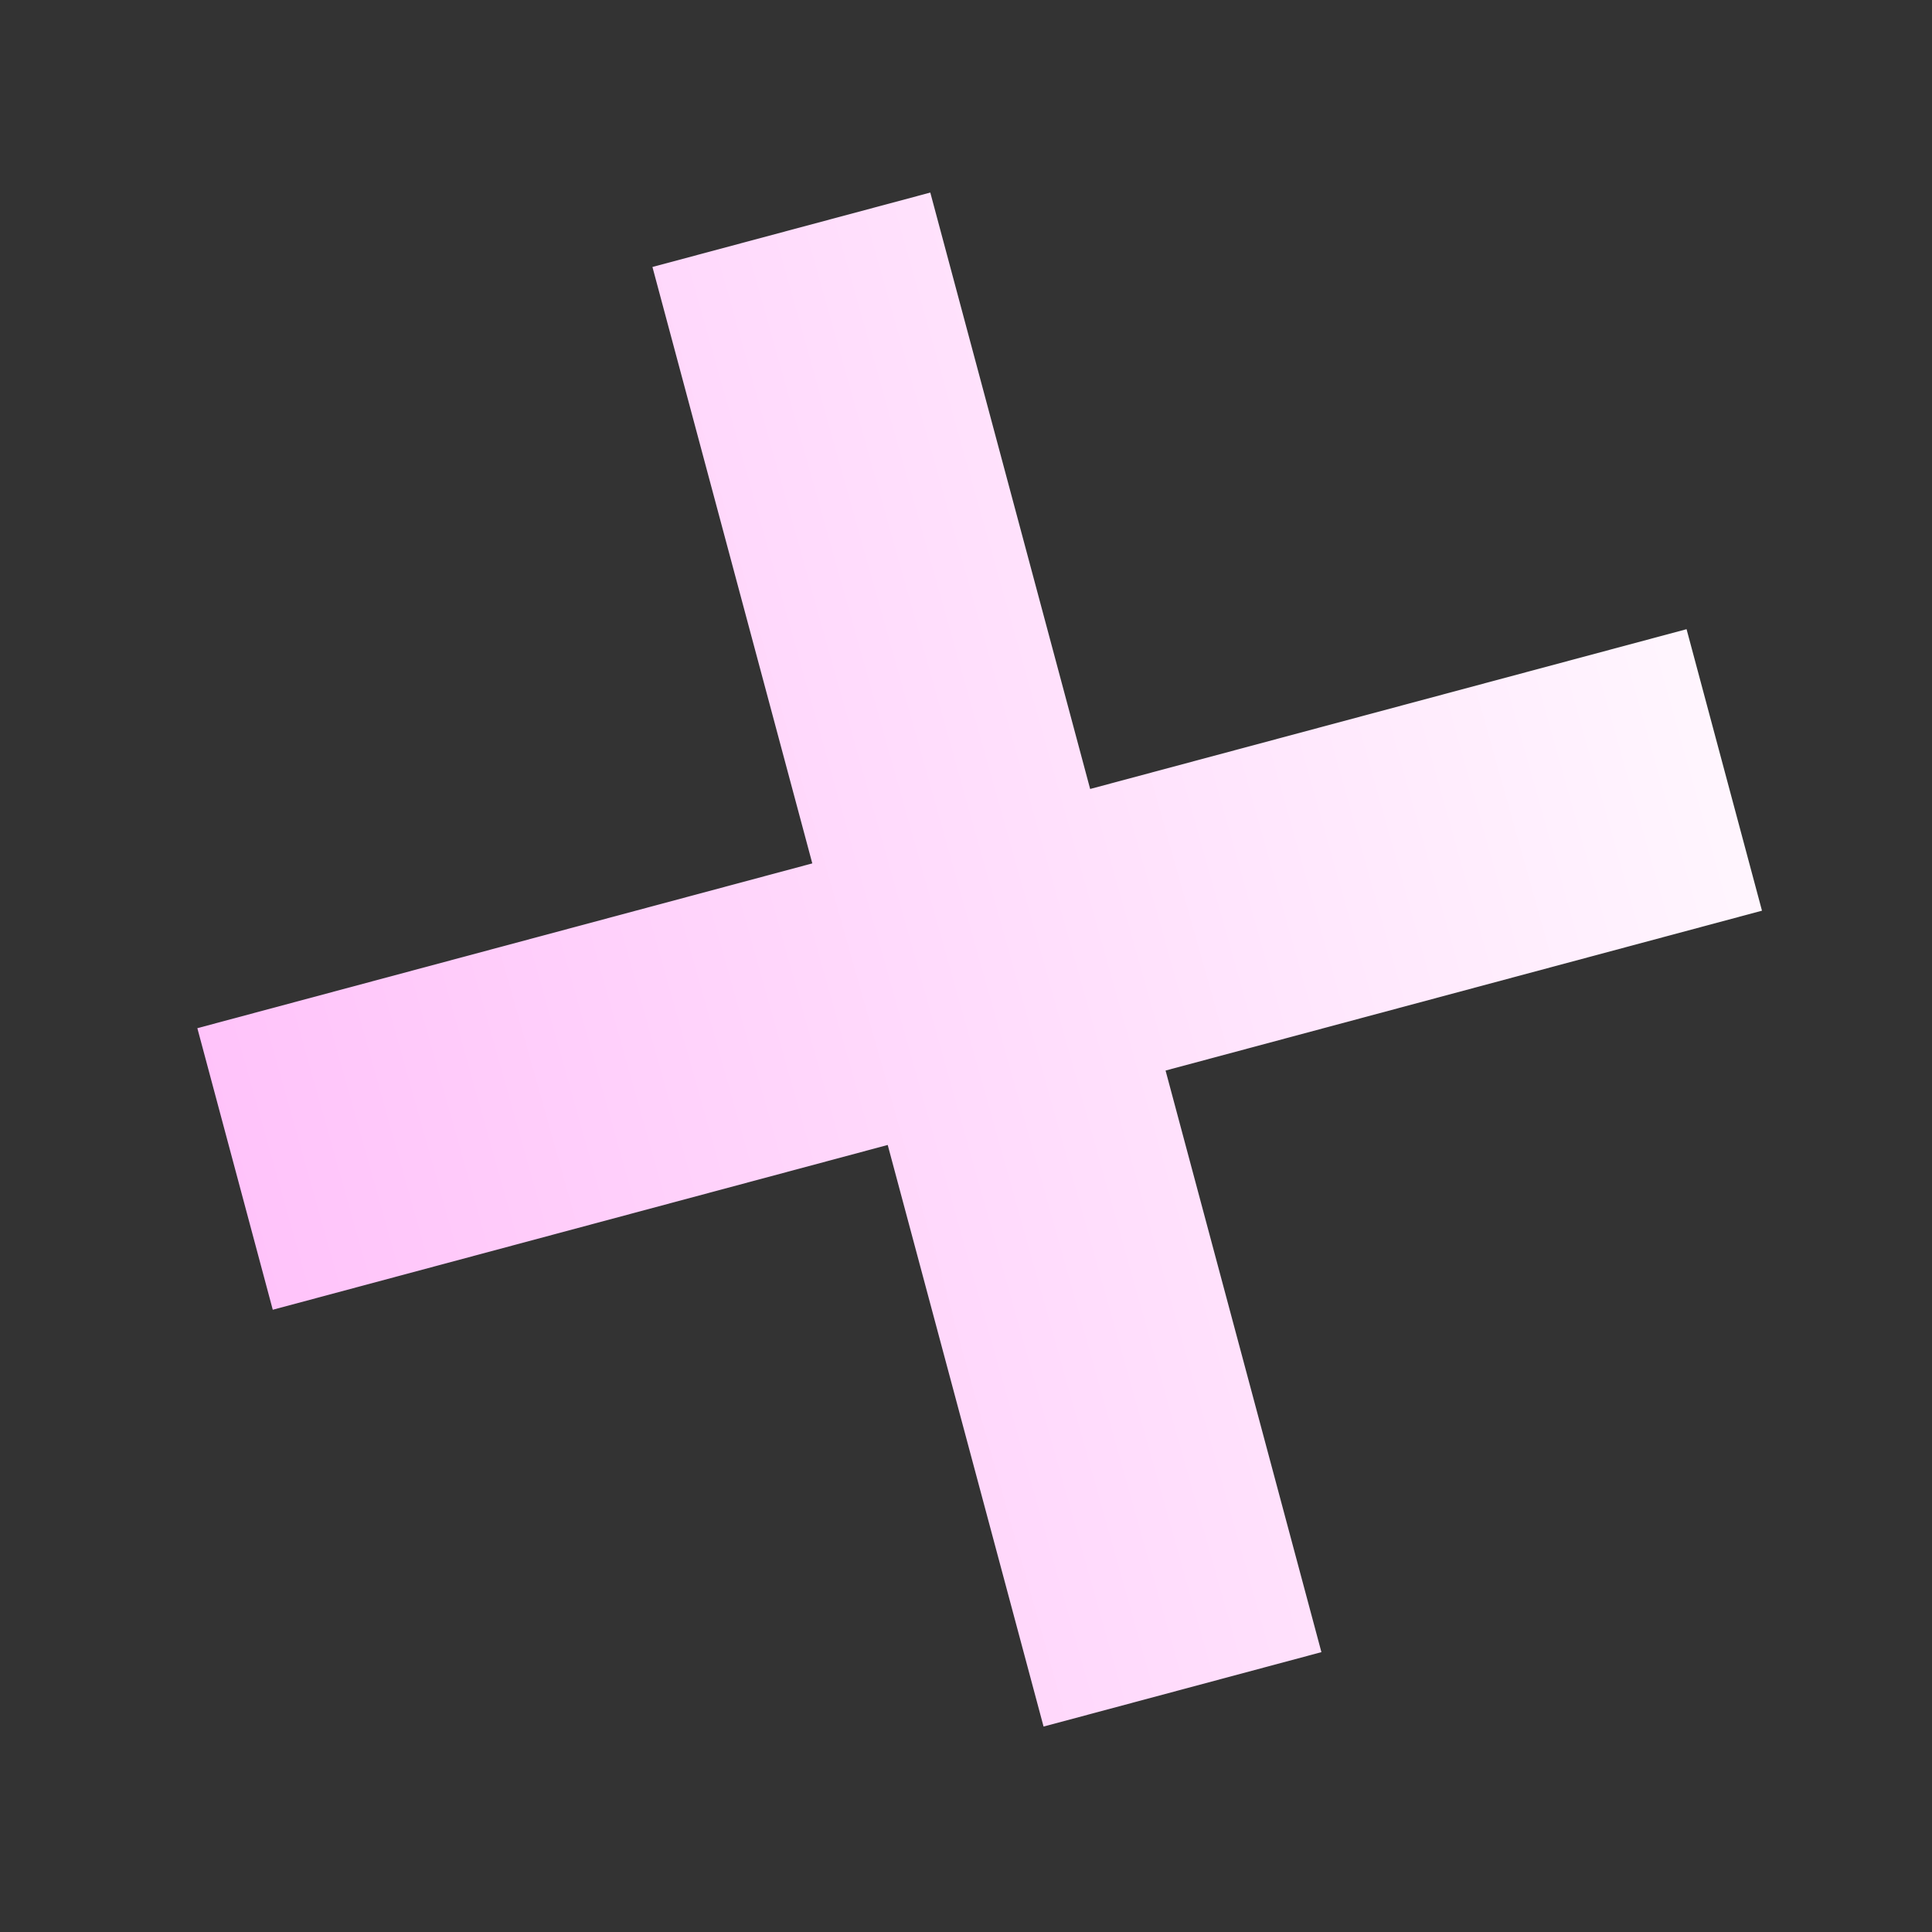 <svg xmlns="http://www.w3.org/2000/svg" width="100%" viewBox="0 0 27 27" fill="none"><rect x="0" y="0" width="27" height="27" fill="#333333" stroke="none"/><path d="M3.812 18.304L2.758 14.369L11.352 12.066L9.118 3.731L13.001 2.691L15.235 11.026L23.57 8.793L24.624 12.727L16.289 14.961L18.467 23.089L14.584 24.129L12.406 16.001L3.812 18.304Z" fill="url(#paint0_linear_1_1163)"></path><defs><linearGradient id="paint0_linear_1_1163" x1="14.257" y1="-39.004" x2="-17.461" y2="-30.066" gradientUnits="userSpaceOnUse"><stop stop-color="white"></stop><stop offset="1" stop-color="#FFB2F8"></stop></linearGradient></defs></svg>